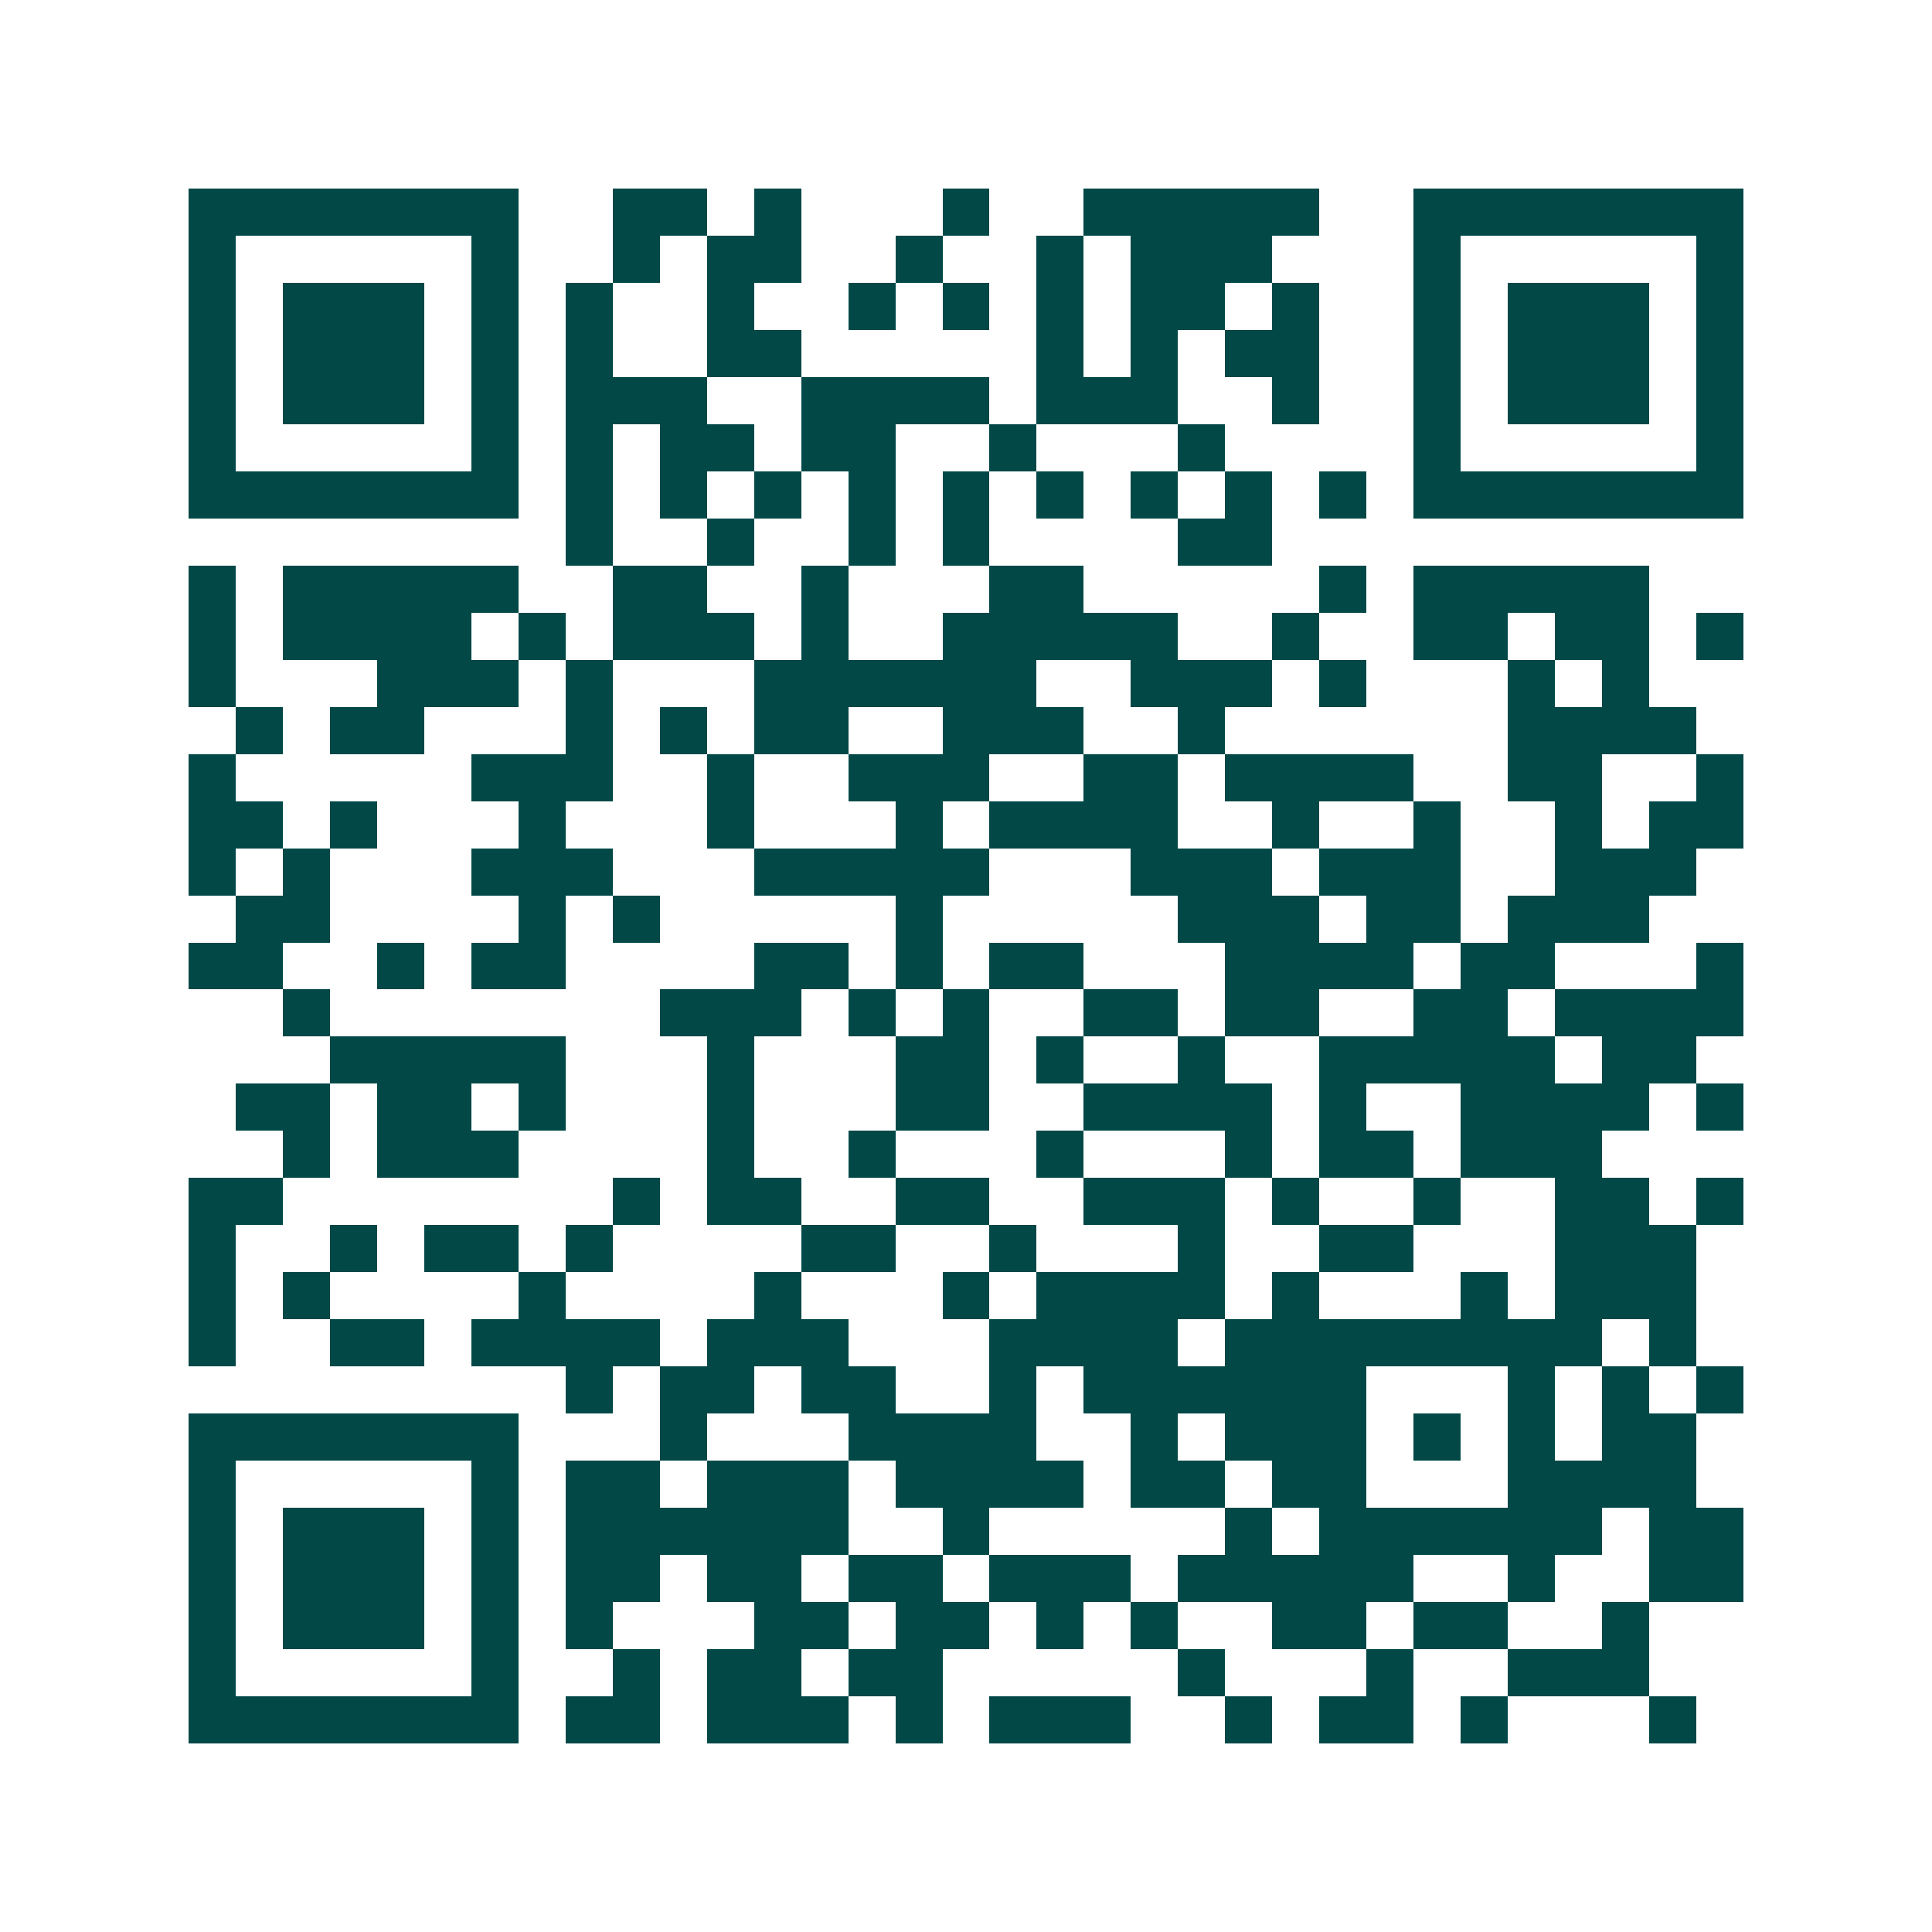 <svg xmlns="http://www.w3.org/2000/svg" width="200" height="200" viewBox="0 0 41 41" shape-rendering="crispEdges"><path fill="#ffffff" d="M0 0h41v41H0z"/><path stroke="#014847" d="M4 4.5h7m2 0h2m1 0h1m3 0h1m2 0h5m2 0h7M4 5.5h1m5 0h1m2 0h1m1 0h2m2 0h1m2 0h1m1 0h3m3 0h1m5 0h1M4 6.5h1m1 0h3m1 0h1m1 0h1m2 0h1m2 0h1m1 0h1m1 0h1m1 0h2m1 0h1m2 0h1m1 0h3m1 0h1M4 7.5h1m1 0h3m1 0h1m1 0h1m2 0h2m5 0h1m1 0h1m1 0h2m2 0h1m1 0h3m1 0h1M4 8.5h1m1 0h3m1 0h1m1 0h3m2 0h4m1 0h3m2 0h1m2 0h1m1 0h3m1 0h1M4 9.5h1m5 0h1m1 0h1m1 0h2m1 0h2m2 0h1m3 0h1m4 0h1m5 0h1M4 10.5h7m1 0h1m1 0h1m1 0h1m1 0h1m1 0h1m1 0h1m1 0h1m1 0h1m1 0h1m1 0h7M12 11.5h1m2 0h1m2 0h1m1 0h1m4 0h2M4 12.5h1m1 0h5m2 0h2m2 0h1m3 0h2m5 0h1m1 0h5M4 13.5h1m1 0h4m1 0h1m1 0h3m1 0h1m2 0h5m2 0h1m2 0h2m1 0h2m1 0h1M4 14.5h1m3 0h3m1 0h1m3 0h6m2 0h3m1 0h1m3 0h1m1 0h1M5 15.5h1m1 0h2m3 0h1m1 0h1m1 0h2m2 0h3m2 0h1m6 0h4M4 16.5h1m5 0h3m2 0h1m2 0h3m2 0h2m1 0h4m2 0h2m2 0h1M4 17.5h2m1 0h1m3 0h1m3 0h1m3 0h1m1 0h4m2 0h1m2 0h1m2 0h1m1 0h2M4 18.5h1m1 0h1m3 0h3m3 0h5m3 0h3m1 0h3m2 0h3M5 19.5h2m4 0h1m1 0h1m5 0h1m5 0h3m1 0h2m1 0h3M4 20.5h2m2 0h1m1 0h2m4 0h2m1 0h1m1 0h2m3 0h4m1 0h2m3 0h1M6 21.5h1m7 0h3m1 0h1m1 0h1m2 0h2m1 0h2m2 0h2m1 0h4M7 22.5h5m3 0h1m3 0h2m1 0h1m2 0h1m2 0h5m1 0h2M5 23.5h2m1 0h2m1 0h1m3 0h1m3 0h2m2 0h4m1 0h1m2 0h4m1 0h1M6 24.5h1m1 0h3m4 0h1m2 0h1m3 0h1m3 0h1m1 0h2m1 0h3M4 25.5h2m7 0h1m1 0h2m2 0h2m2 0h3m1 0h1m2 0h1m2 0h2m1 0h1M4 26.5h1m2 0h1m1 0h2m1 0h1m4 0h2m2 0h1m3 0h1m2 0h2m3 0h3M4 27.5h1m1 0h1m4 0h1m4 0h1m3 0h1m1 0h4m1 0h1m3 0h1m1 0h3M4 28.5h1m2 0h2m1 0h4m1 0h3m3 0h4m1 0h8m1 0h1M12 29.5h1m1 0h2m1 0h2m2 0h1m1 0h6m3 0h1m1 0h1m1 0h1M4 30.5h7m3 0h1m3 0h4m2 0h1m1 0h3m1 0h1m1 0h1m1 0h2M4 31.5h1m5 0h1m1 0h2m1 0h3m1 0h4m1 0h2m1 0h2m3 0h4M4 32.5h1m1 0h3m1 0h1m1 0h6m2 0h1m5 0h1m1 0h6m1 0h2M4 33.5h1m1 0h3m1 0h1m1 0h2m1 0h2m1 0h2m1 0h3m1 0h5m2 0h1m2 0h2M4 34.5h1m1 0h3m1 0h1m1 0h1m3 0h2m1 0h2m1 0h1m1 0h1m2 0h2m1 0h2m2 0h1M4 35.5h1m5 0h1m2 0h1m1 0h2m1 0h2m5 0h1m3 0h1m2 0h3M4 36.5h7m1 0h2m1 0h3m1 0h1m1 0h3m2 0h1m1 0h2m1 0h1m3 0h1"/></svg>
